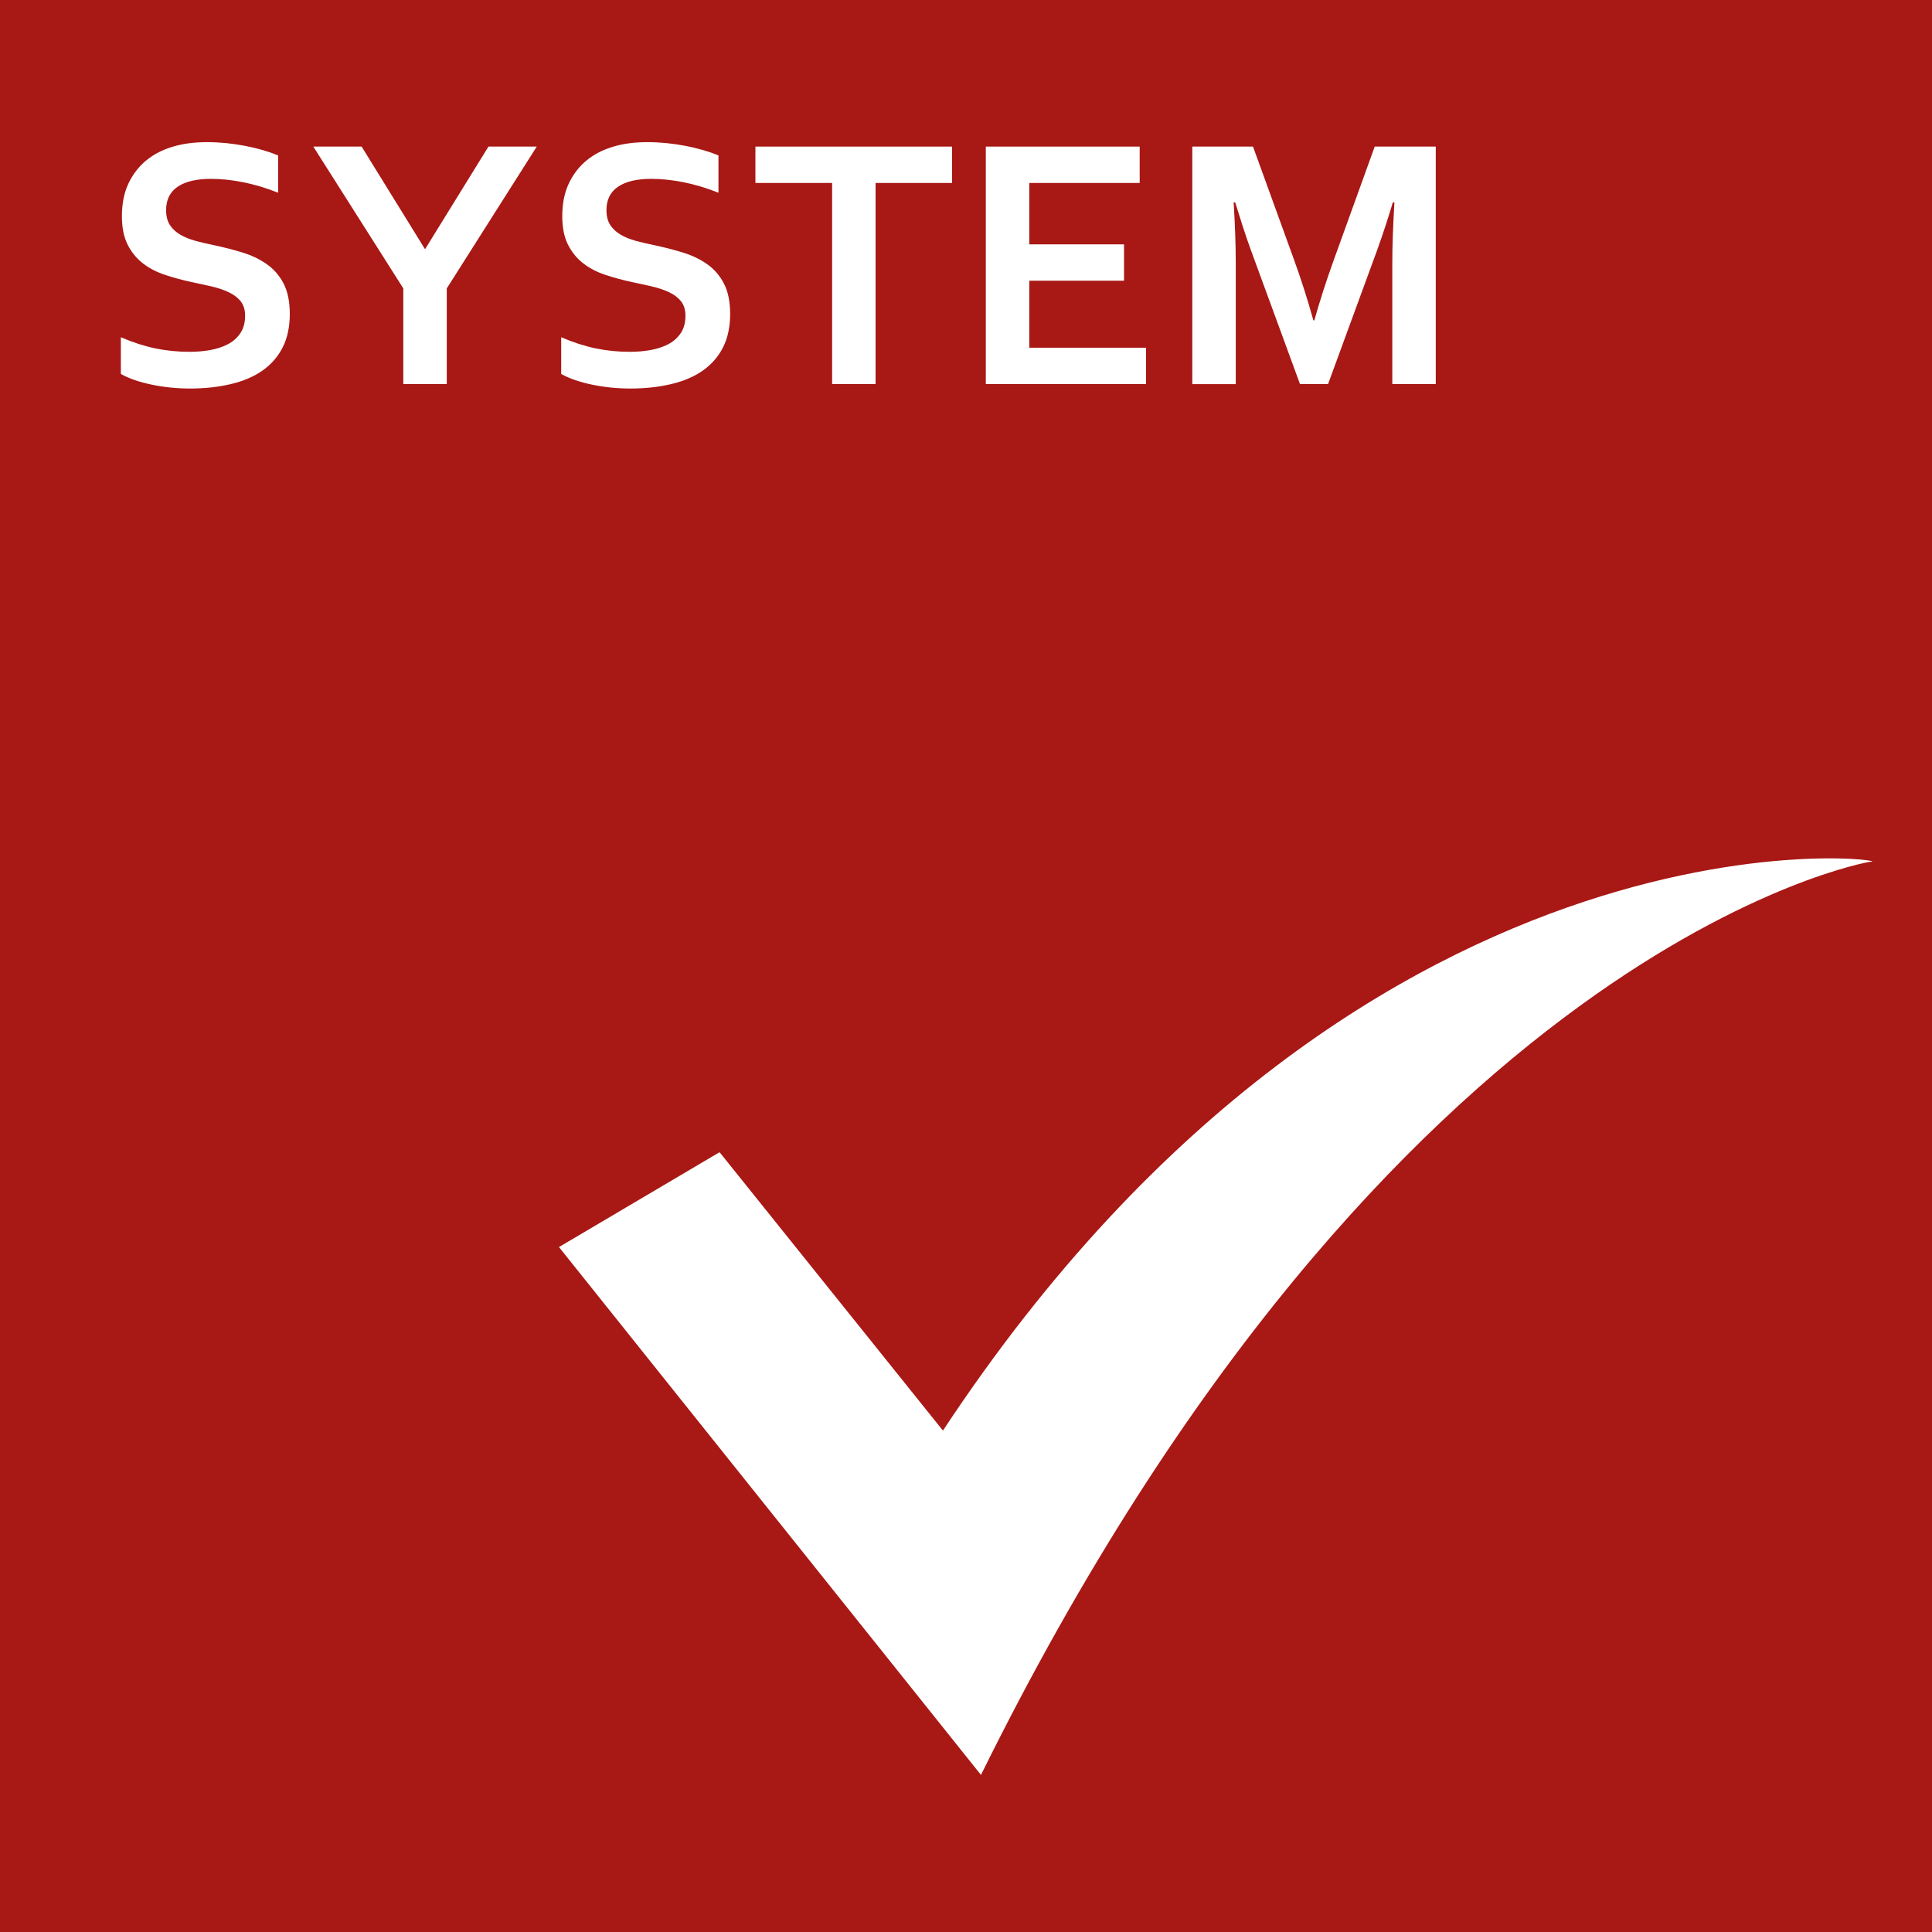 <?xml version="1.0" encoding="UTF-8"?> <svg xmlns="http://www.w3.org/2000/svg" id="Ebene_1" data-name="Ebene 1" viewBox="0 0 400 400"><defs><style> .cls-1 { fill: #fff; } .cls-2 { fill: #a81815; } </style></defs><rect class="cls-2" width="400" height="400"></rect><g><path class="cls-1" d="M50.75,65.41c0-1.25-.31-2.26-.92-3.03s-1.45-1.4-2.5-1.89-2.24-.89-3.55-1.19-2.69-.61-4.13-.9c-1.91-.42-3.73-.91-5.48-1.49s-3.27-1.37-4.59-2.39-2.37-2.31-3.16-3.88-1.18-3.53-1.18-5.88c0-2.6.45-4.86,1.36-6.78s2.14-3.51,3.69-4.78,3.38-2.2,5.48-2.83,4.45-.94,7.07-.94,5.25.26,7.9.77,4.92,1.18,6.84,1.98v7.72c-2.55-1.01-4.99-1.73-7.33-2.19s-4.54-.68-6.6-.68c-2.96,0-5.25.54-6.85,1.62s-2.41,2.7-2.41,4.85c0,1.25.26,2.28.79,3.09s1.24,1.47,2.15,2,1.95.95,3.12,1.27,2.43.61,3.75.88c2.08.44,4.07.95,5.97,1.53s3.58,1.38,5.05,2.41,2.63,2.37,3.49,4.02,1.29,3.77,1.29,6.34-.49,4.94-1.47,6.87-2.37,3.53-4.17,4.8-3.99,2.2-6.56,2.81-5.39.92-8.45.92c-2.67,0-5.3-.26-7.88-.79s-4.74-1.27-6.45-2.22v-7.61c2.43,1.05,4.79,1.82,7.09,2.3s4.68.72,7.13.72c1.42,0,2.82-.11,4.19-.35s2.6-.63,3.69-1.19,1.97-1.33,2.63-2.3.99-2.16.99-3.58Z"></path><path class="cls-1" d="M88.05,51.52l13.08-21.17h10l-18.63,29.36v19.81h-9v-19.81l-18.63-29.36h10l13.08,21.17h.11Z"></path><path class="cls-1" d="M141.92,65.41c0-1.25-.31-2.26-.92-3.03s-1.45-1.4-2.5-1.89-2.24-.89-3.55-1.19-2.69-.61-4.13-.9c-1.91-.42-3.73-.91-5.48-1.49s-3.27-1.37-4.59-2.39-2.37-2.31-3.16-3.88-1.18-3.53-1.18-5.88c0-2.6.45-4.86,1.36-6.78s2.14-3.51,3.69-4.78,3.38-2.2,5.48-2.83,4.45-.94,7.07-.94,5.25.26,7.9.77,4.92,1.18,6.84,1.98v7.72c-2.55-1.01-4.99-1.73-7.33-2.19s-4.54-.68-6.6-.68c-2.96,0-5.25.54-6.85,1.62s-2.41,2.7-2.41,4.85c0,1.25.26,2.28.79,3.09s1.24,1.47,2.15,2,1.95.95,3.12,1.27,2.43.61,3.75.88c2.08.44,4.07.95,5.97,1.53s3.58,1.38,5.05,2.41,2.63,2.37,3.49,4.02,1.29,3.77,1.29,6.34-.49,4.94-1.47,6.87-2.37,3.53-4.17,4.8-3.99,2.2-6.56,2.81-5.39.92-8.45.92c-2.67,0-5.3-.26-7.88-.79s-4.74-1.27-6.45-2.22v-7.61c2.43,1.05,4.79,1.82,7.09,2.3s4.68.72,7.13.72c1.42,0,2.82-.11,4.19-.35s2.6-.63,3.69-1.19,1.97-1.33,2.63-2.3.99-2.16.99-3.58Z"></path><path class="cls-1" d="M181.28,79.52h-9v-41.64h-15.88v-7.53h40.72v7.53h-15.84v41.64Z"></path><path class="cls-1" d="M213.1,71.99h24.18v7.53h-33.18V30.35h31.86v7.53h-22.86v12.71h19.62v7.53h-19.62v13.85Z"></path><path class="cls-1" d="M272.12,66.33c1.08-3.87,2.41-8.02,4.01-12.46l8.49-23.52h12.64v49.17h-9v-24.91c0-3.65.15-7.89.44-12.71h-.33c-.42,1.4-.9,2.96-1.47,4.7s-1.15,3.45-1.76,5.14l-10.18,27.78h-5.81l-10.18-27.78c-.61-1.69-1.2-3.4-1.76-5.14s-1.05-3.31-1.47-4.7h-.33c.29,4.53.44,8.76.44,12.68v24.95h-9V30.35h12.57l8.49,23.41c1.42,3.9,2.76,8.08,4.01,12.57h.22Z"></path></g><path class="cls-1" d="M195.22,296.18l-46.24-57.63-33.25,19.64,87.37,109.29c84.97-172.13,183.8-189.05,184.02-189.05,9.06,0-102.8-17.25-191.89,117.75"></path></svg> 